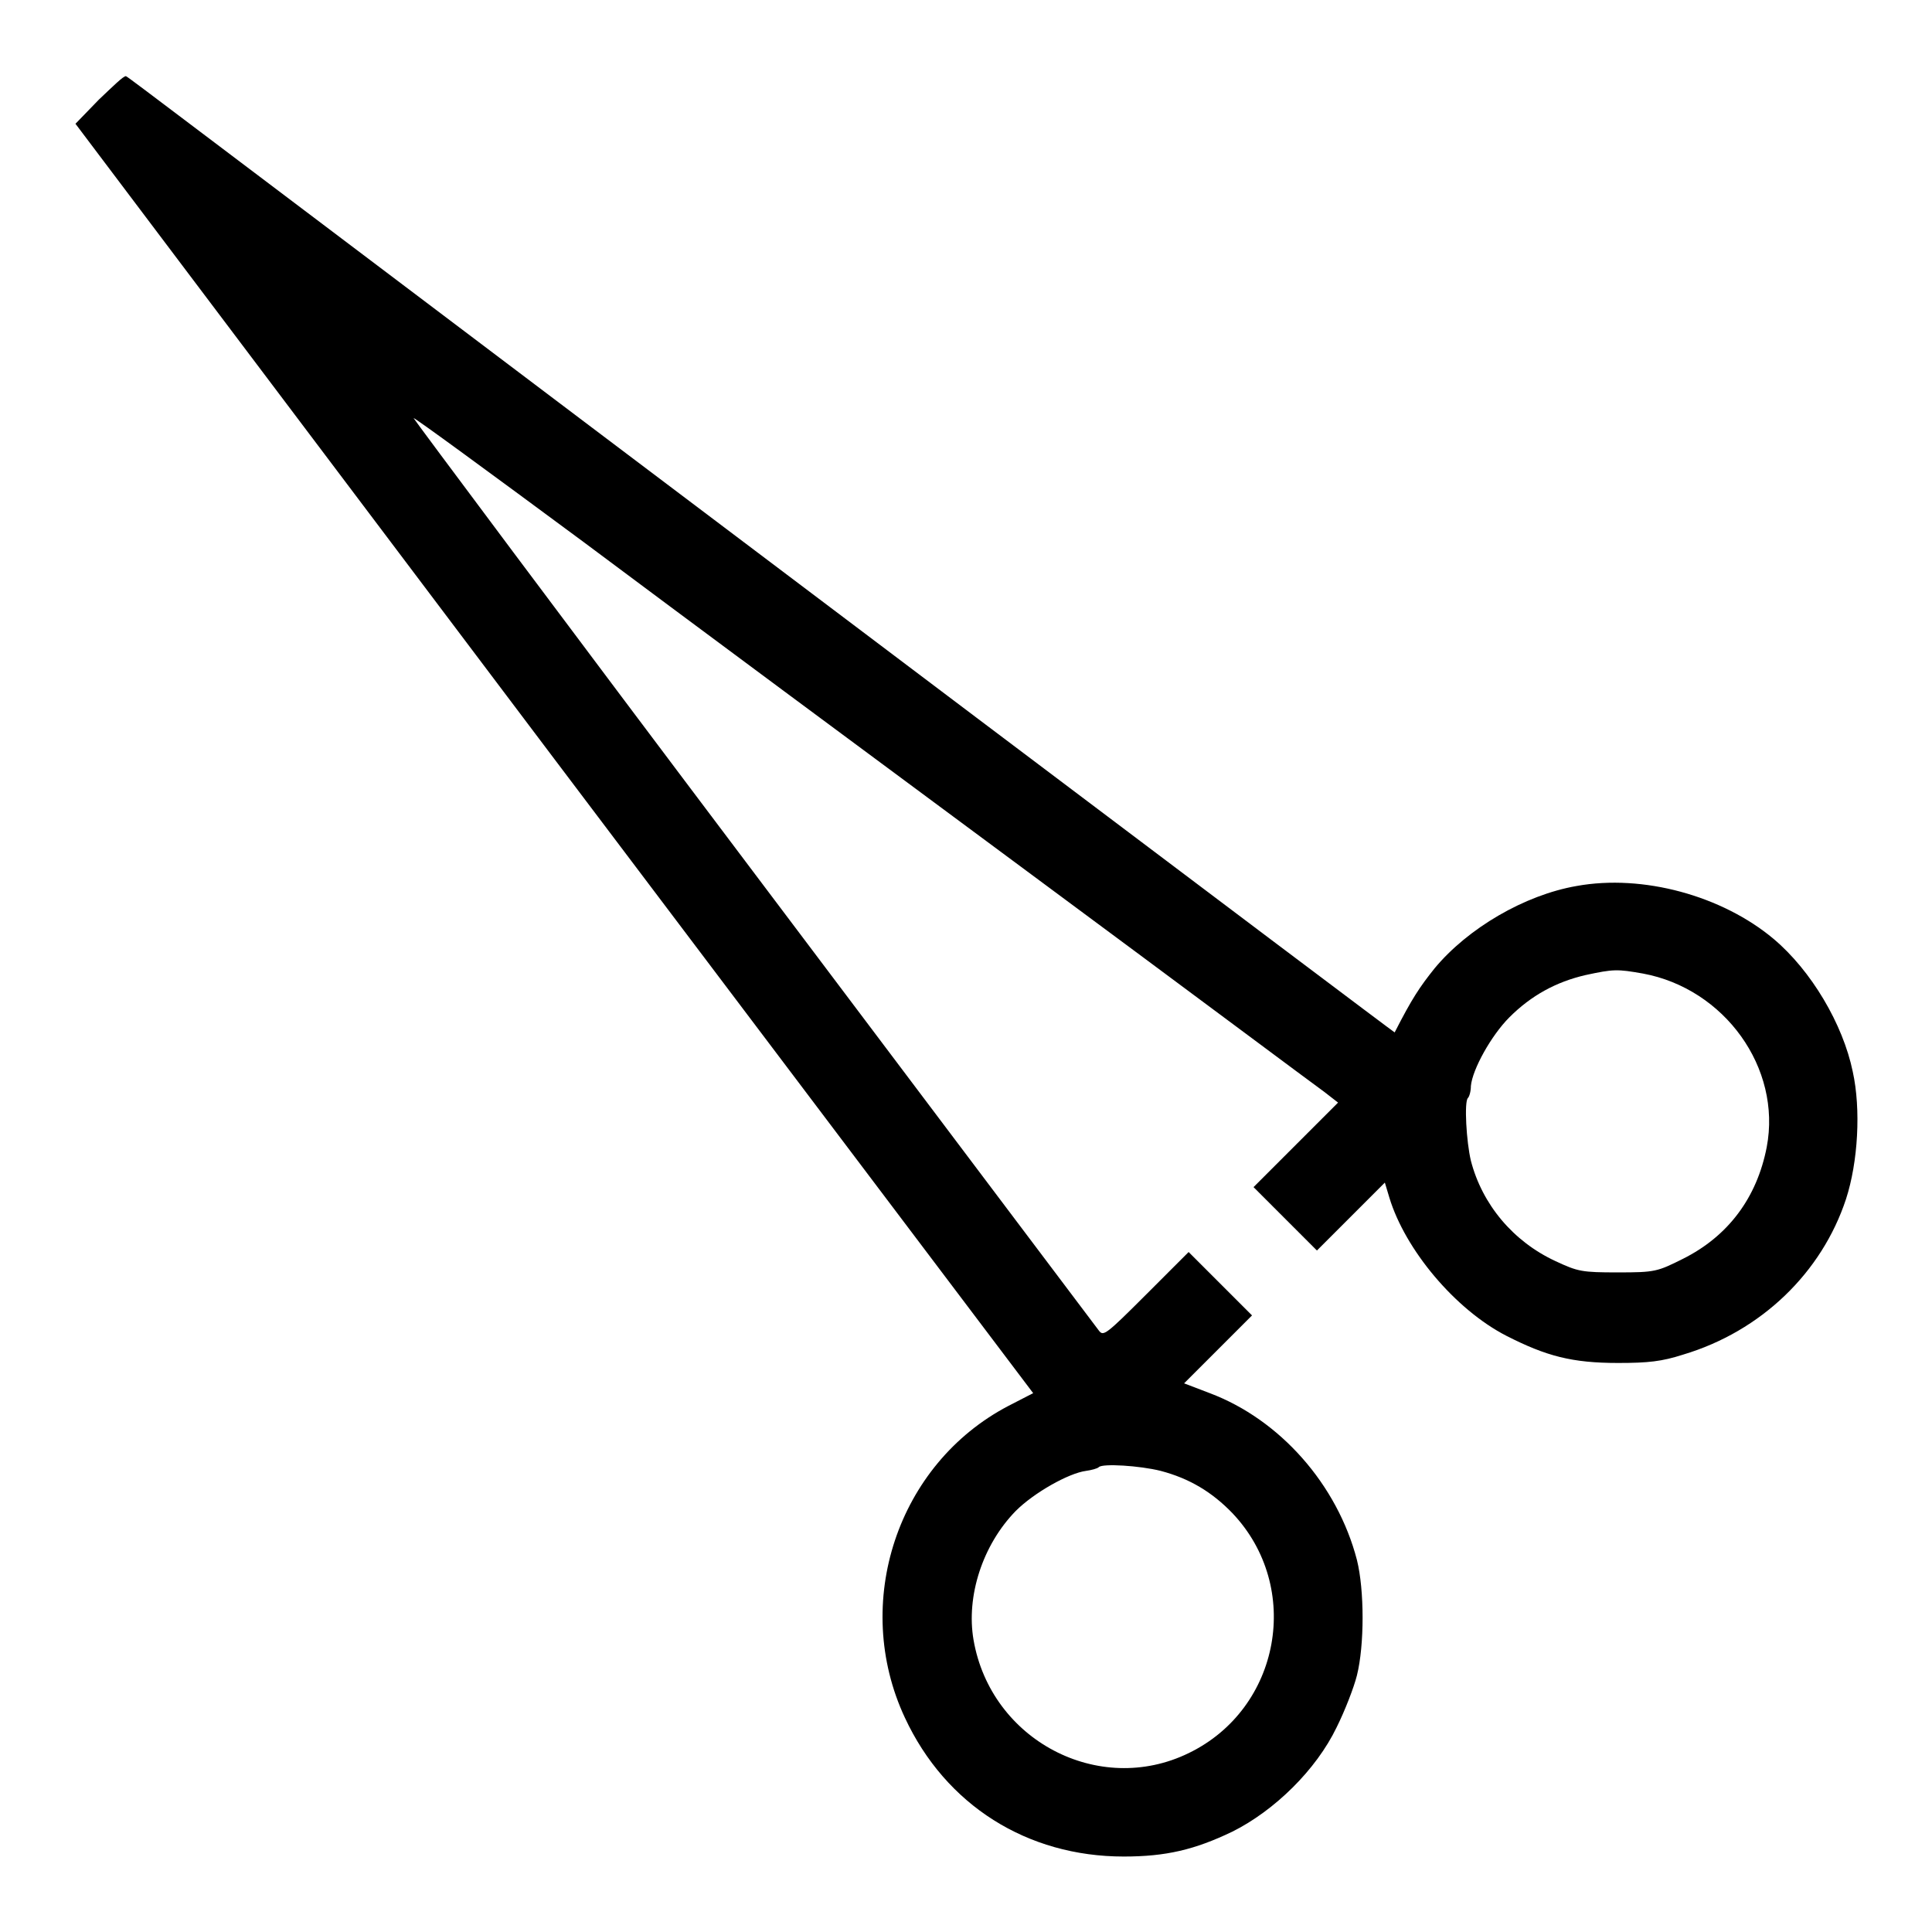 <?xml version="1.0" encoding="utf-8"?>
<!-- Svg Vector Icons : http://www.onlinewebfonts.com/icon -->
<!DOCTYPE svg PUBLIC "-//W3C//DTD SVG 1.1//EN" "http://www.w3.org/Graphics/SVG/1.1/DTD/svg11.dtd">
<svg version="1.1" xmlns="http://www.w3.org/2000/svg" xmlns:xlink="http://www.w3.org/1999/xlink" x="0px" y="0px" viewBox="0 0 256 256" enable-background="new 0 0 256 256" xml:space="preserve">
<g><g><g><path fill="#000000" d="M13.1,13.2L10,16.4l63.4,84.1l63.5,84.1l-3.3,1.7c-14.7,7.7-20.8,26.1-13.7,41.3c5.4,11.6,16.2,18.4,29,18.4c5.6,0,9.4-0.9,14.4-3.3c5.6-2.8,11.1-8.2,13.8-13.8c1.1-2.2,2.3-5.3,2.7-6.9c1-4,1-11.3,0-15.3c-2.6-10-10.2-18.6-19.5-22.1l-3.4-1.3l4.5-4.5l4.5-4.5l-4.2-4.2l-4.2-4.2l-5.6,5.6c-5.4,5.4-5.7,5.6-6.3,4.8c-0.4-0.5-21-27.9-45.8-60.8c-24.8-32.9-45-60-45-60.1c0.1-0.1,10.2,7.3,22.5,16.4c12.3,9.2,39,29,59.4,44.1c20.4,15.1,37.8,28.1,38.8,28.8l1.8,1.4l-5.6,5.6l-5.6,5.6l4.2,4.2l4.2,4.2l4.5-4.5l4.5-4.5l0.6,2c2.1,6.9,8.7,14.8,15.5,18.3c5.3,2.7,8.7,3.6,14.8,3.6c4,0,5.8-0.2,8.6-1.1c10.4-3.1,18.4-10.9,21.6-20.6c1.6-4.9,2-11.9,0.9-16.9c-1.3-6.3-5.5-13.4-10.5-17.6c-6.8-5.7-17.3-8.6-26.1-7c-6.9,1.2-14.4,5.6-18.8,10.9c-2,2.5-3,4-5.3,8.5c0,0.1-94.7-71.3-159.8-120.5c-4.5-3.4-8.2-6.2-8.3-6.2C16.4,10,14.9,11.5,13.1,13.2z M217.7,129c10.8,2,18.4,12.5,16.4,23c-1.3,6.7-5.1,11.8-11.1,14.8c-3.4,1.7-3.7,1.8-8.6,1.8c-4.8,0-5.3-0.1-8.3-1.5c-5.6-2.6-9.7-7.5-11.2-13.3c-0.6-2.5-0.9-7.8-0.4-8.3c0.2-0.2,0.4-0.9,0.4-1.6c0.2-2.2,2.7-6.7,5.1-9.1c2.9-2.9,6.2-4.7,10.1-5.6C213.8,128.4,214.3,128.4,217.7,129z M153.8,194.9c3.8,1,6.8,2.8,9.5,5.6c9.3,9.8,6.4,25.9-5.8,31.8c-11.9,5.8-26.2-1.7-28.5-15c-1-5.8,1.2-12.6,5.6-17.1c2.4-2.4,7-5,9.3-5.3c0.7-0.1,1.5-0.3,1.7-0.5C146.1,193.9,151,194.2,153.8,194.9z"/></g></g></g>
</svg>